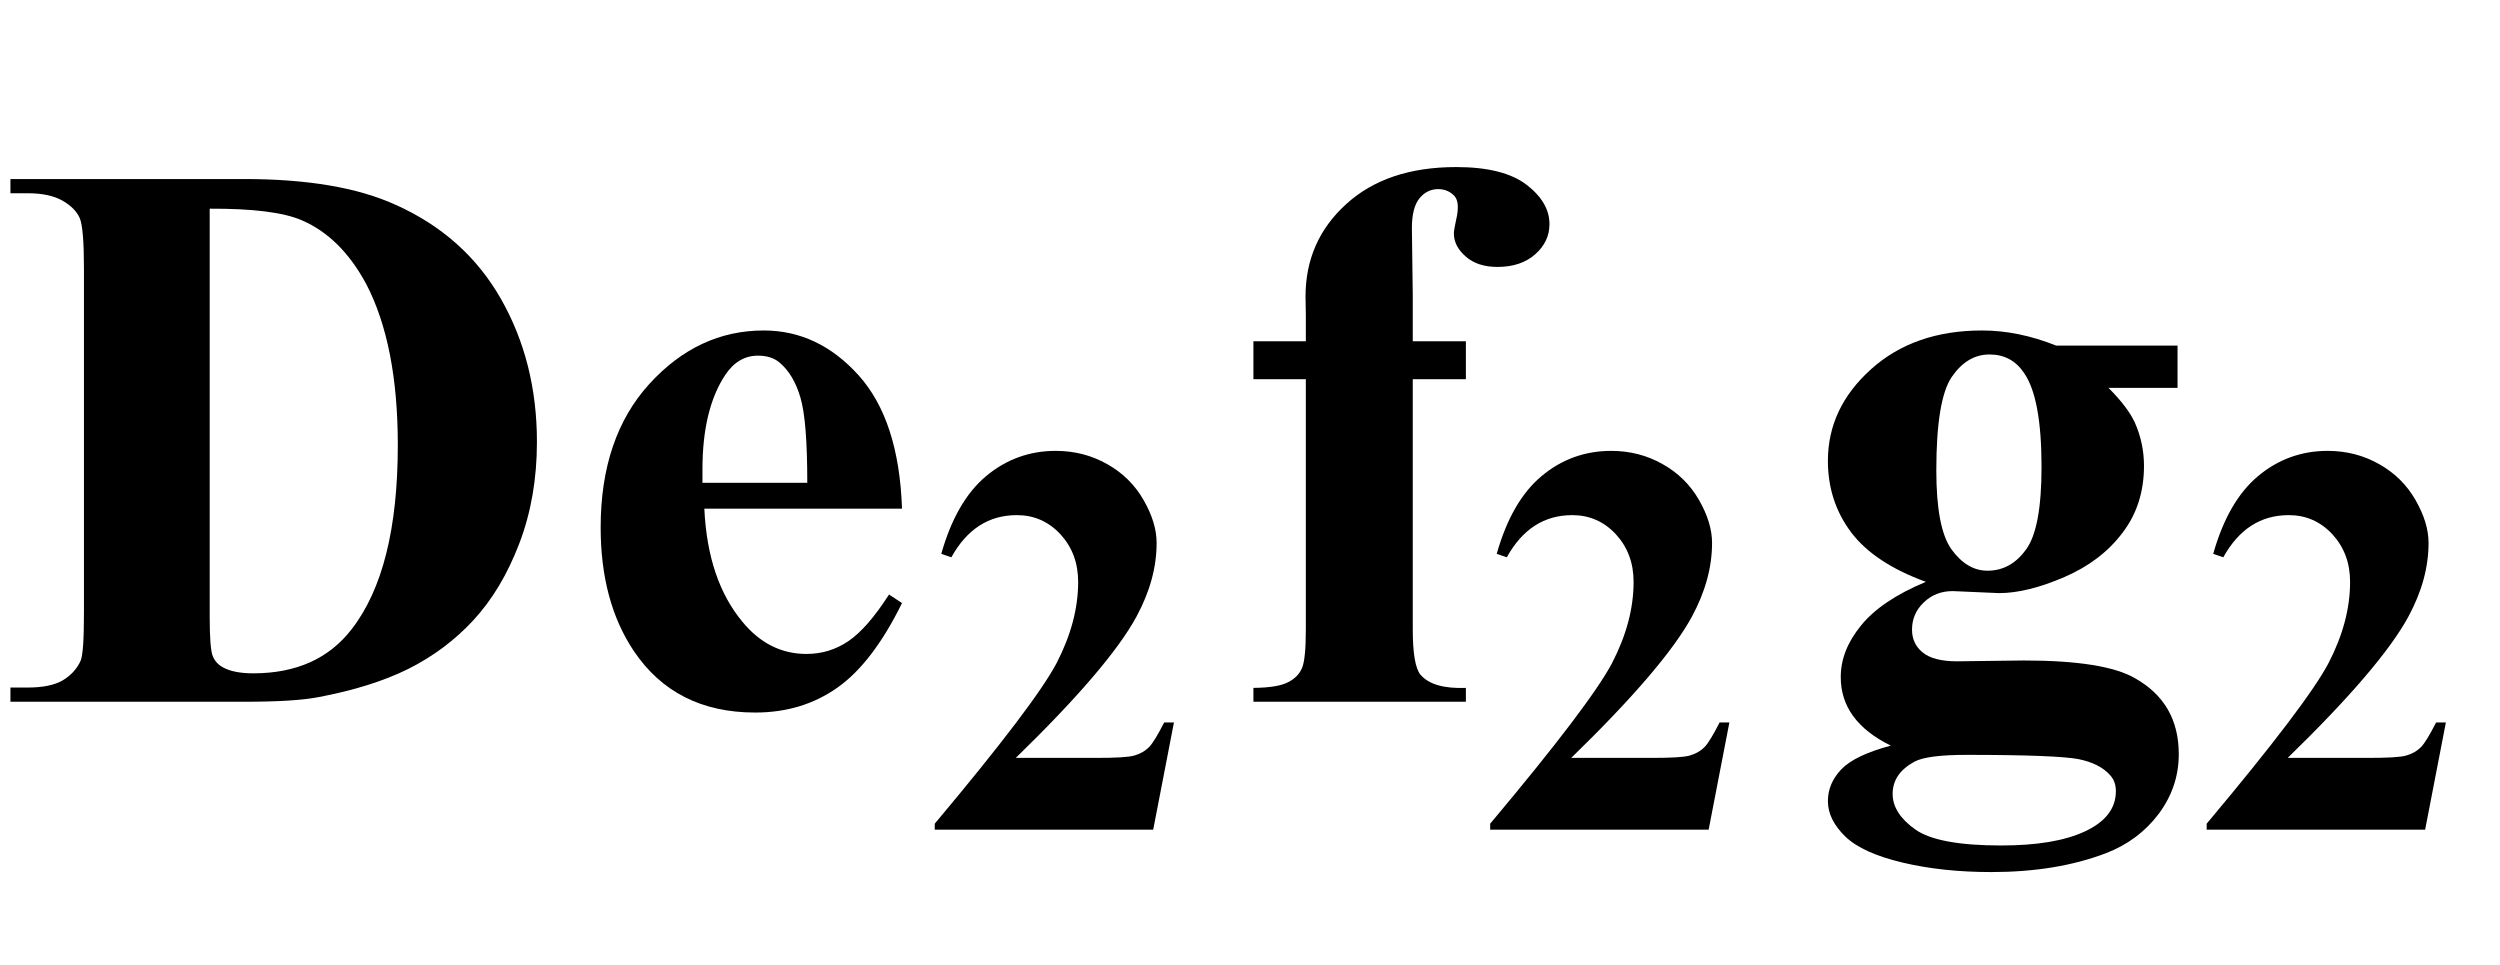 <?xml version="1.0" encoding="UTF-8"?>
<svg xmlns="http://www.w3.org/2000/svg" xmlns:xlink="http://www.w3.org/1999/xlink"  viewBox="0 0 57 22" version="1.1">
<defs>
<g>
<symbol overflow="visible" id="glyph0-0">
<path style="stroke:none;" d="M 2.496 0 L 2.496 -11.25 L 11.496 -11.25 L 11.496 0 Z M 2.777 -0.281 L 11.215 -0.281 L 11.215 -10.969 L 2.777 -10.969 Z M 2.777 -0.281 "/>
</symbol>
<symbol overflow="visible" id="glyph0-1">
<path style="stroke:none;" d="M 0.238 0 L 0.238 -0.324 L 0.633 -0.324 C 0.977 -0.324 1.242 -0.379 1.43 -0.488 C 1.613 -0.598 1.75 -0.742 1.836 -0.93 C 1.891 -1.055 1.914 -1.422 1.914 -2.039 L 1.914 -9.879 C 1.914 -10.488 1.883 -10.867 1.82 -11.023 C 1.754 -11.176 1.625 -11.309 1.43 -11.422 C 1.234 -11.535 0.969 -11.594 0.633 -11.594 L 0.238 -11.594 L 0.238 -11.918 L 5.57 -11.918 C 6.996 -11.918 8.141 -11.727 9.008 -11.336 C 10.07 -10.863 10.875 -10.145 11.422 -9.184 C 11.969 -8.223 12.242 -7.137 12.242 -5.922 C 12.242 -5.086 12.109 -4.312 11.84 -3.609 C 11.57 -2.902 11.219 -2.32 10.793 -1.859 C 10.367 -1.398 9.871 -1.031 9.312 -0.75 C 8.754 -0.473 8.07 -0.258 7.258 -0.105 C 6.902 -0.035 6.34 0 5.57 0 Z M 4.781 -11.242 L 4.781 -1.941 C 4.781 -1.449 4.805 -1.148 4.852 -1.039 C 4.898 -0.926 4.977 -0.84 5.09 -0.781 C 5.246 -0.695 5.477 -0.648 5.773 -0.648 C 6.754 -0.648 7.5 -0.984 8.016 -1.652 C 8.719 -2.555 9.07 -3.953 9.07 -5.852 C 9.07 -7.383 8.828 -8.605 8.352 -9.52 C 7.969 -10.234 7.48 -10.719 6.883 -10.977 C 6.461 -11.16 5.758 -11.246 4.781 -11.242 Z M 4.781 -11.242 "/>
</symbol>
<symbol overflow="visible" id="glyph0-2">
<path style="stroke:none;" d="M 7.566 -4.402 L 3.059 -4.402 C 3.109 -3.312 3.402 -2.453 3.93 -1.82 C 4.332 -1.332 4.82 -1.09 5.387 -1.09 C 5.738 -1.09 6.059 -1.188 6.344 -1.383 C 6.633 -1.578 6.941 -1.934 7.27 -2.445 L 7.566 -2.25 C 7.121 -1.344 6.629 -0.699 6.09 -0.32 C 5.551 0.059 4.93 0.246 4.219 0.246 C 3 0.246 2.078 -0.223 1.449 -1.16 C 0.945 -1.914 0.695 -2.852 0.695 -3.973 C 0.695 -5.344 1.066 -6.434 1.805 -7.246 C 2.547 -8.059 3.414 -8.465 4.414 -8.465 C 5.246 -8.465 5.965 -8.121 6.578 -7.441 C 7.191 -6.758 7.52 -5.746 7.566 -4.402 Z M 5.406 -4.992 C 5.406 -5.938 5.355 -6.582 5.25 -6.934 C 5.148 -7.285 4.988 -7.555 4.773 -7.734 C 4.648 -7.84 4.484 -7.891 4.281 -7.891 C 3.977 -7.891 3.727 -7.742 3.531 -7.445 C 3.188 -6.922 3.016 -6.207 3.016 -5.301 L 3.016 -4.992 Z M 5.406 -4.992 "/>
</symbol>
<symbol overflow="visible" id="glyph0-3">
<path style="stroke:none;" d="M 4.211 -7.355 L 4.211 -1.652 C 4.211 -1.102 4.27 -0.758 4.387 -0.617 C 4.574 -0.398 4.918 -0.297 5.422 -0.316 L 5.422 0 L 0.578 0 L 0.578 -0.316 C 0.949 -0.32 1.211 -0.363 1.367 -0.445 C 1.523 -0.523 1.629 -0.633 1.688 -0.773 C 1.746 -0.914 1.773 -1.207 1.773 -1.652 L 1.773 -7.355 L 0.578 -7.355 L 0.578 -8.219 L 1.773 -8.219 L 1.773 -8.824 L 1.766 -9.238 C 1.766 -10.082 2.074 -10.785 2.695 -11.348 C 3.312 -11.91 4.148 -12.191 5.203 -12.191 C 5.922 -12.191 6.457 -12.055 6.809 -11.785 C 7.156 -11.516 7.328 -11.219 7.328 -10.891 C 7.328 -10.625 7.223 -10.398 7.004 -10.203 C 6.789 -10.012 6.5 -9.914 6.145 -9.914 C 5.84 -9.914 5.598 -9.992 5.418 -10.152 C 5.238 -10.309 5.148 -10.484 5.148 -10.68 C 5.148 -10.73 5.168 -10.84 5.203 -11.004 C 5.227 -11.102 5.238 -11.195 5.238 -11.285 C 5.238 -11.406 5.203 -11.5 5.133 -11.559 C 5.039 -11.645 4.926 -11.688 4.789 -11.688 C 4.621 -11.688 4.477 -11.617 4.363 -11.477 C 4.25 -11.336 4.191 -11.113 4.191 -10.801 L 4.211 -9.266 L 4.211 -8.219 L 5.422 -8.219 L 5.422 -7.355 Z M 4.211 -7.355 "/>
</symbol>
<symbol overflow="visible" id="glyph0-4">
<path style="stroke:none;" d="M 5.879 -8.121 L 8.648 -8.121 L 8.648 -7.156 L 7.074 -7.156 C 7.363 -6.867 7.562 -6.605 7.672 -6.371 C 7.812 -6.055 7.883 -5.727 7.883 -5.379 C 7.883 -4.793 7.723 -4.285 7.395 -3.855 C 7.07 -3.422 6.629 -3.086 6.07 -2.844 C 5.508 -2.602 5.012 -2.477 4.578 -2.477 C 4.543 -2.477 4.191 -2.492 3.523 -2.523 C 3.262 -2.523 3.039 -2.438 2.859 -2.262 C 2.68 -2.09 2.594 -1.883 2.594 -1.645 C 2.594 -1.434 2.672 -1.258 2.836 -1.125 C 2.996 -0.992 3.258 -0.922 3.621 -0.922 L 5.141 -0.941 C 6.371 -0.941 7.219 -0.805 7.68 -0.535 C 8.344 -0.16 8.676 0.414 8.676 1.195 C 8.676 1.695 8.523 2.145 8.219 2.555 C 7.914 2.961 7.512 3.262 7.016 3.453 C 6.258 3.742 5.387 3.883 4.402 3.883 C 3.664 3.883 2.992 3.812 2.383 3.668 C 1.773 3.523 1.336 3.328 1.07 3.07 C 0.809 2.816 0.676 2.547 0.676 2.266 C 0.676 1.996 0.777 1.758 0.98 1.543 C 1.184 1.328 1.559 1.148 2.109 1 C 1.348 0.625 0.969 0.105 0.969 -0.562 C 0.969 -0.969 1.121 -1.359 1.434 -1.742 C 1.742 -2.121 2.234 -2.453 2.91 -2.734 C 2.125 -3.02 1.555 -3.398 1.203 -3.867 C 0.852 -4.336 0.676 -4.879 0.676 -5.492 C 0.676 -6.297 1.004 -6.992 1.66 -7.582 C 2.316 -8.172 3.16 -8.465 4.191 -8.465 C 4.738 -8.465 5.301 -8.352 5.879 -8.121 Z M 4.359 -7.918 C 4.02 -7.918 3.734 -7.746 3.5 -7.406 C 3.266 -7.062 3.148 -6.352 3.148 -5.273 C 3.148 -4.398 3.262 -3.801 3.492 -3.477 C 3.727 -3.152 4 -2.988 4.316 -2.988 C 4.668 -2.988 4.961 -3.148 5.195 -3.473 C 5.43 -3.793 5.547 -4.422 5.547 -5.352 C 5.547 -6.402 5.414 -7.117 5.148 -7.496 C 4.961 -7.777 4.699 -7.918 4.359 -7.918 Z M 3.84 1.211 C 3.242 1.211 2.848 1.262 2.656 1.363 C 2.32 1.543 2.152 1.789 2.152 2.102 C 2.152 2.398 2.328 2.672 2.672 2.914 C 3.016 3.156 3.668 3.277 4.625 3.277 C 5.438 3.277 6.078 3.172 6.543 2.953 C 7.008 2.734 7.242 2.43 7.242 2.039 C 7.242 1.891 7.199 1.77 7.109 1.672 C 6.953 1.496 6.715 1.375 6.395 1.309 C 6.074 1.246 5.223 1.211 3.84 1.211 Z M 3.84 1.211 "/>
</symbol>
<symbol overflow="visible" id="glyph1-0">
<path style="stroke:none;" d="M 1.773 0 L 1.773 -7.988 L 8.164 -7.988 L 8.164 0 Z M 1.973 -0.199 L 7.961 -0.199 L 7.961 -7.789 L 1.973 -7.789 Z M 1.973 -0.199 "/>
</symbol>
<symbol overflow="visible" id="glyph1-1">
<path style="stroke:none;" d="M 5.293 0 L 0.312 0 L 0.312 -0.137 C 1.84 -1.957 2.766 -3.18 3.094 -3.805 C 3.418 -4.434 3.582 -5.047 3.582 -5.648 C 3.582 -6.086 3.445 -6.445 3.176 -6.738 C 2.906 -7.027 2.574 -7.172 2.184 -7.172 C 1.543 -7.172 1.047 -6.852 0.691 -6.211 L 0.461 -6.289 C 0.688 -7.09 1.027 -7.68 1.484 -8.062 C 1.941 -8.445 2.473 -8.637 3.07 -8.637 C 3.5 -8.637 3.891 -8.535 4.242 -8.336 C 4.598 -8.137 4.875 -7.863 5.074 -7.516 C 5.273 -7.168 5.371 -6.844 5.371 -6.539 C 5.371 -5.984 5.219 -5.426 4.91 -4.855 C 4.492 -4.086 3.574 -3.012 2.16 -1.637 L 3.988 -1.637 C 4.438 -1.637 4.73 -1.652 4.863 -1.691 C 5 -1.73 5.109 -1.793 5.199 -1.883 C 5.285 -1.973 5.398 -2.16 5.543 -2.445 L 5.766 -2.445 Z M 5.293 0 "/>
</symbol>
</g>
</defs>
<g id="surface484819">
<g style="fill:rgb(0%,0%,0%);fill-opacity:1;">
  <use xlink:href="#glyph0-1" x="0" y="16"/>
</g>
<g style="fill:rgb(0%,0%,0%);fill-opacity:1;">
  <use xlink:href="#glyph0-2" x="13" y="16"/>
</g>
<g style="fill:rgb(0%,0%,0%);fill-opacity:1;">
  <use xlink:href="#glyph1-1" x="21" y="18.917"/>
</g>
<g style="fill:rgb(0%,0%,0%);fill-opacity:1;">
  <use xlink:href="#glyph0-3" x="28" y="16"/>
</g>
<g style="fill:rgb(0%,0%,0%);fill-opacity:1;">
  <use xlink:href="#glyph1-1" x="33.664" y="18.917"/>
</g>
<g style="fill:rgb(0%,0%,0%);fill-opacity:1;">
  <use xlink:href="#glyph0-4" x="41" y="16"/>
</g>
<g style="fill:rgb(0%,0%,0%);fill-opacity:1;">
  <use xlink:href="#glyph1-1" x="50" y="18.917"/>
</g>
</g>
</svg>